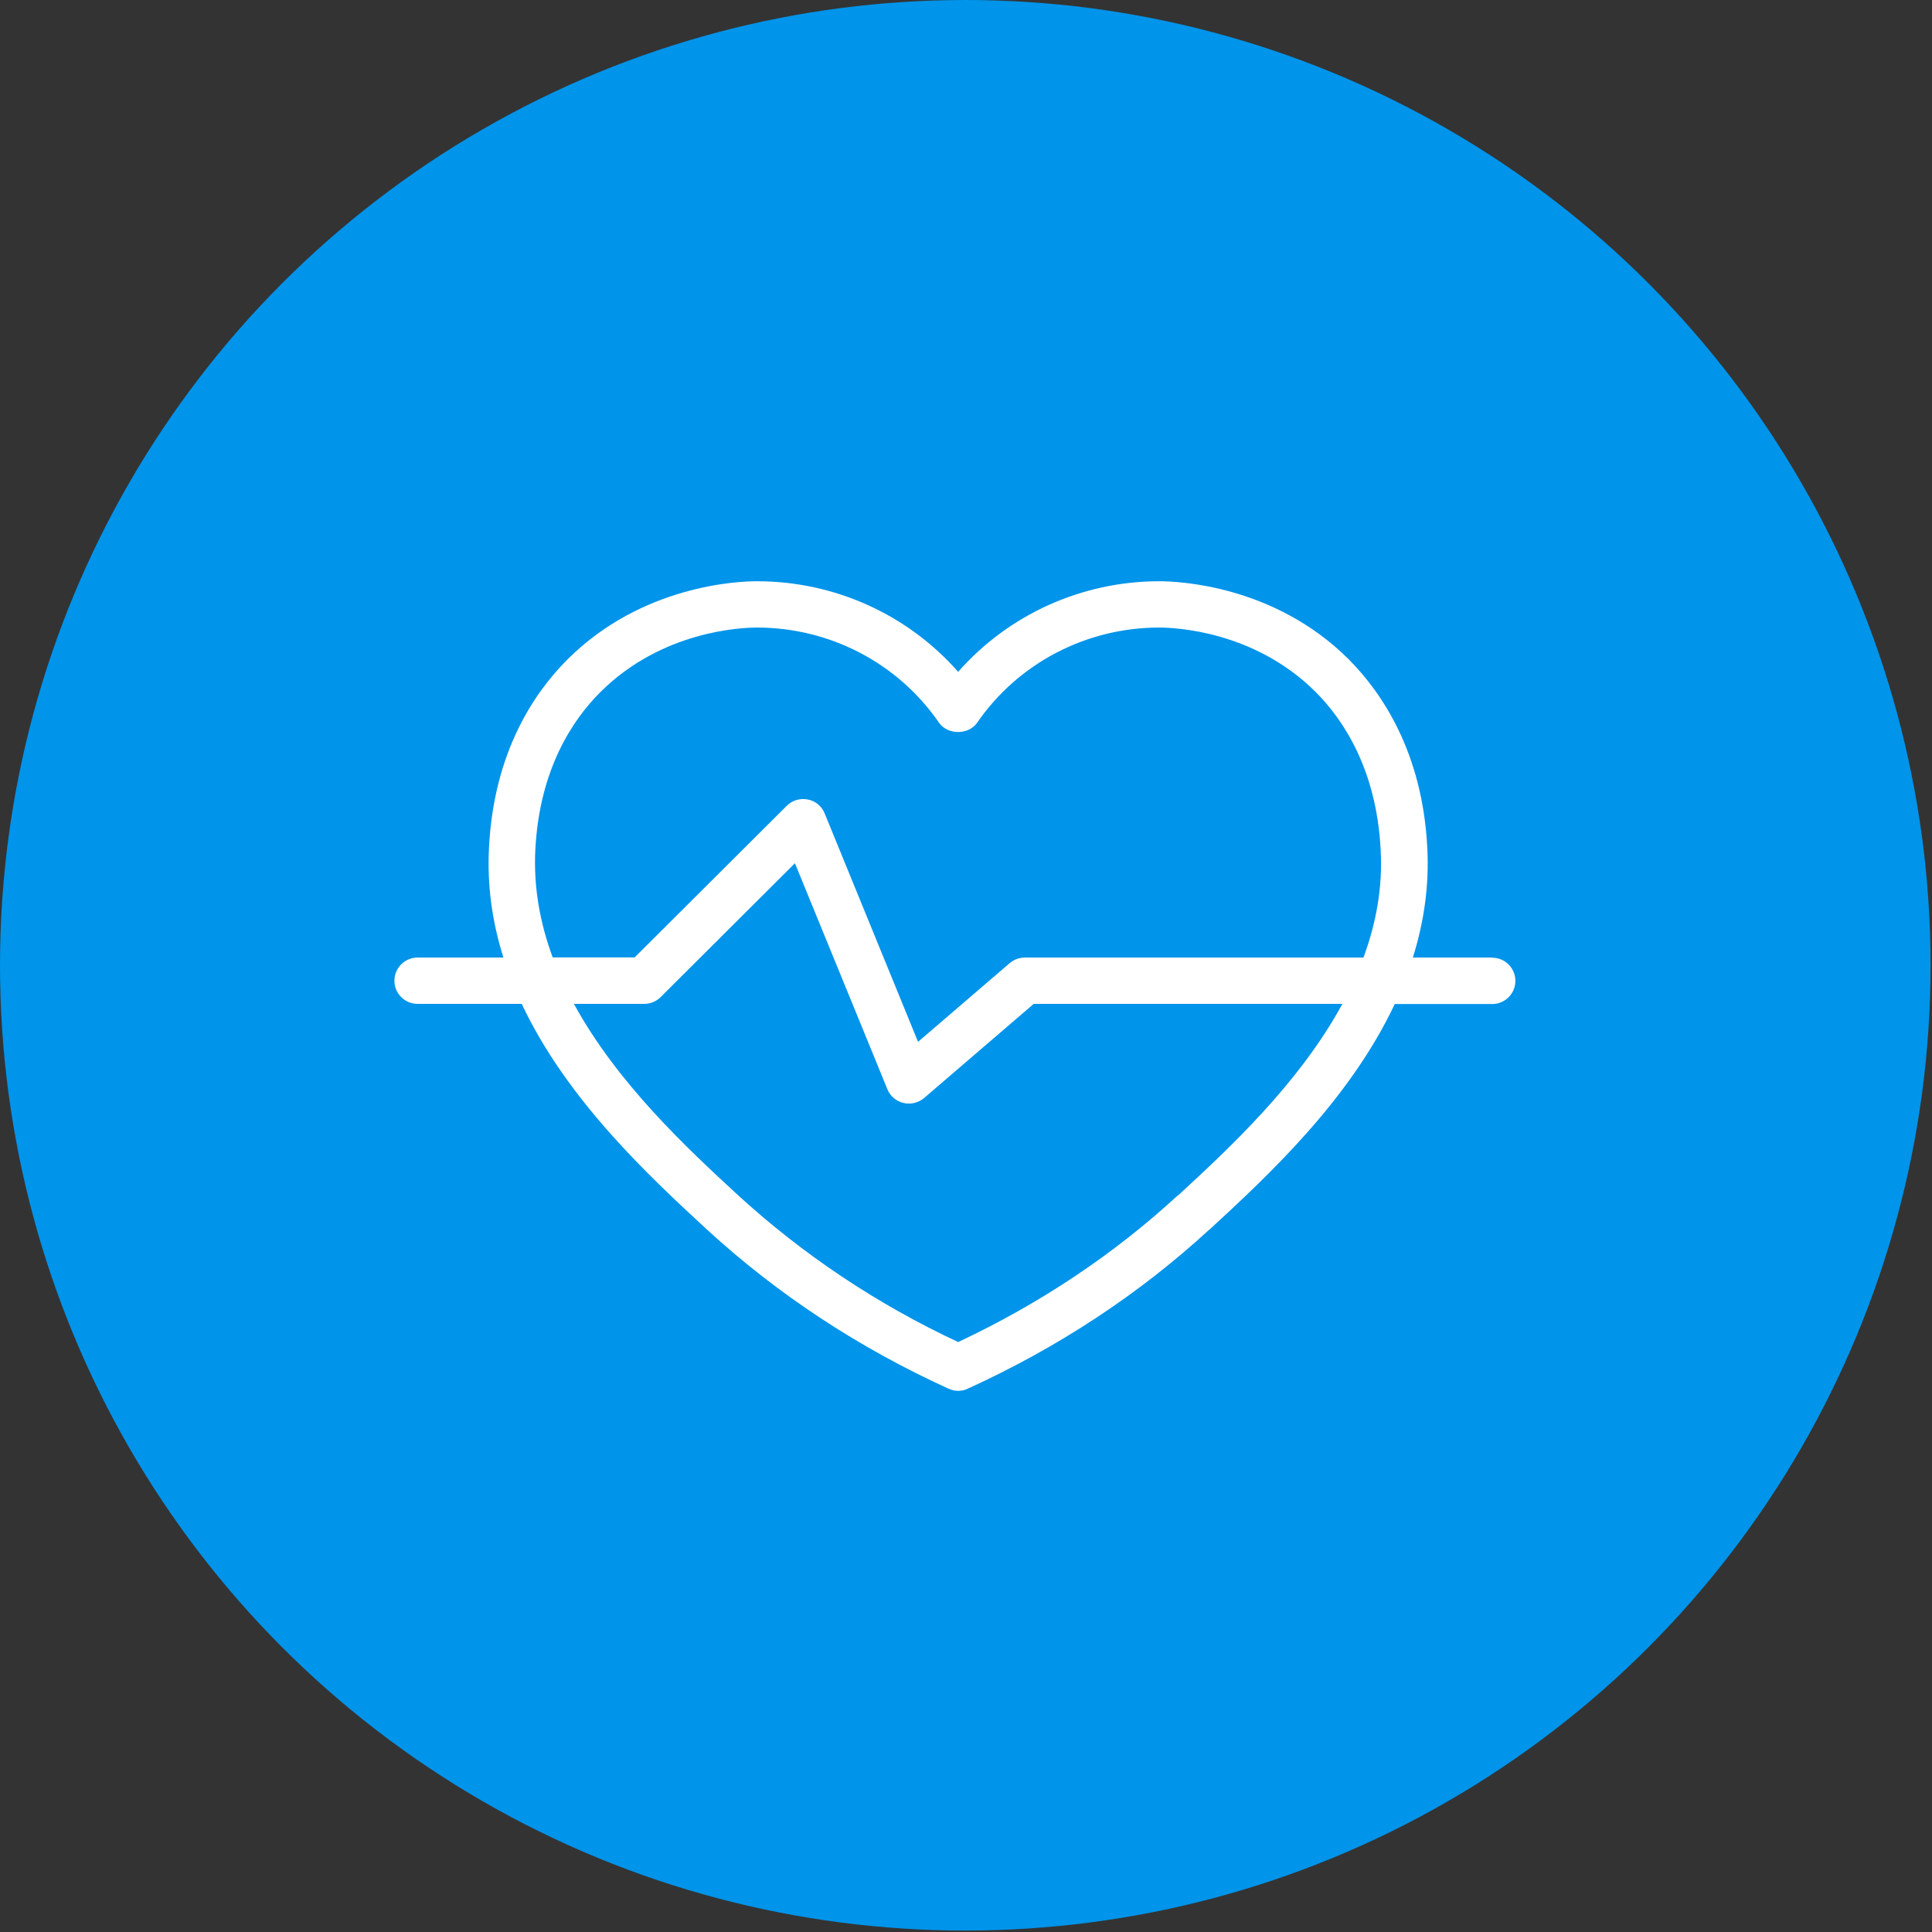 <svg width="100" height="100" viewBox="0 0 100 100" fill="none" xmlns="http://www.w3.org/2000/svg">
<rect x="0" y="0" width="100" height="100" fill="#333333" stroke="none"/>
<circle cx="49.963" cy="49.963" r="49.963" fill="#0094EA"/>
<g clip-path="url(#clip0_288_4402)">
<path d="M77.226 49.563H73.129C73.691 47.774 73.987 45.864 73.875 43.851C73.618 38.921 71.518 35.846 69.803 34.12C65.947 30.277 60.961 30.085 60.007 30.085C55.991 30.085 52.199 31.811 49.594 34.775C46.989 31.811 43.205 30.085 39.181 30.085C38.219 30.085 33.241 30.277 29.377 34.128C27.662 35.838 25.569 38.906 25.313 43.835C25.201 45.856 25.489 47.766 26.058 49.563H21.617C20.952 49.563 20.415 50.099 20.415 50.762C20.415 51.425 20.952 51.96 21.617 51.96H27.004C29.353 56.953 33.634 60.908 36.6 63.649C40.247 66.996 44.456 69.768 49.097 71.878C49.257 71.95 49.426 71.99 49.594 71.99C49.762 71.99 49.931 71.957 50.091 71.878C54.756 69.752 58.957 66.988 62.588 63.649H62.596C65.554 60.924 69.835 56.977 72.192 51.968H77.234C77.899 51.968 78.436 51.433 78.436 50.77C78.436 50.107 77.899 49.571 77.234 49.571L77.226 49.563ZM27.71 43.963C27.926 39.792 29.658 37.236 31.076 35.822C34.267 32.642 38.387 32.482 39.181 32.482C42.956 32.482 46.476 34.32 48.6 37.404C49.049 38.051 50.131 38.051 50.58 37.404C52.704 34.32 56.231 32.482 59.999 32.482C60.792 32.482 64.913 32.642 68.095 35.814C69.514 37.236 71.246 39.8 71.462 43.979C71.574 45.944 71.222 47.806 70.572 49.563H53.049C52.76 49.563 52.48 49.667 52.263 49.851L47.518 53.925L42.684 42.101C42.532 41.726 42.203 41.454 41.81 41.382C41.417 41.302 41.008 41.422 40.72 41.71L32.848 49.555H28.608C27.958 47.798 27.605 45.928 27.71 43.955V43.963ZM60.961 61.875C57.65 64.927 53.827 67.475 49.594 69.465C45.377 67.491 41.554 64.935 38.187 61.851C35.614 59.478 31.958 56.091 29.706 51.96H33.345C33.666 51.96 33.97 51.832 34.195 51.609L41.145 44.682L45.931 56.378C46.075 56.738 46.387 57.001 46.764 57.089C46.86 57.113 46.949 57.121 47.045 57.121C47.333 57.121 47.606 57.017 47.83 56.834L53.506 51.96H69.482C67.23 56.107 63.55 59.502 60.969 61.883L60.961 61.875Z" fill="white"/>
</g>
<defs>
<clipPath id="clip0_288_4402">
<rect width="58.021" height="41.904" fill="white" transform="translate(20.415 30.085)"/>
</clipPath>
</defs>
</svg>
